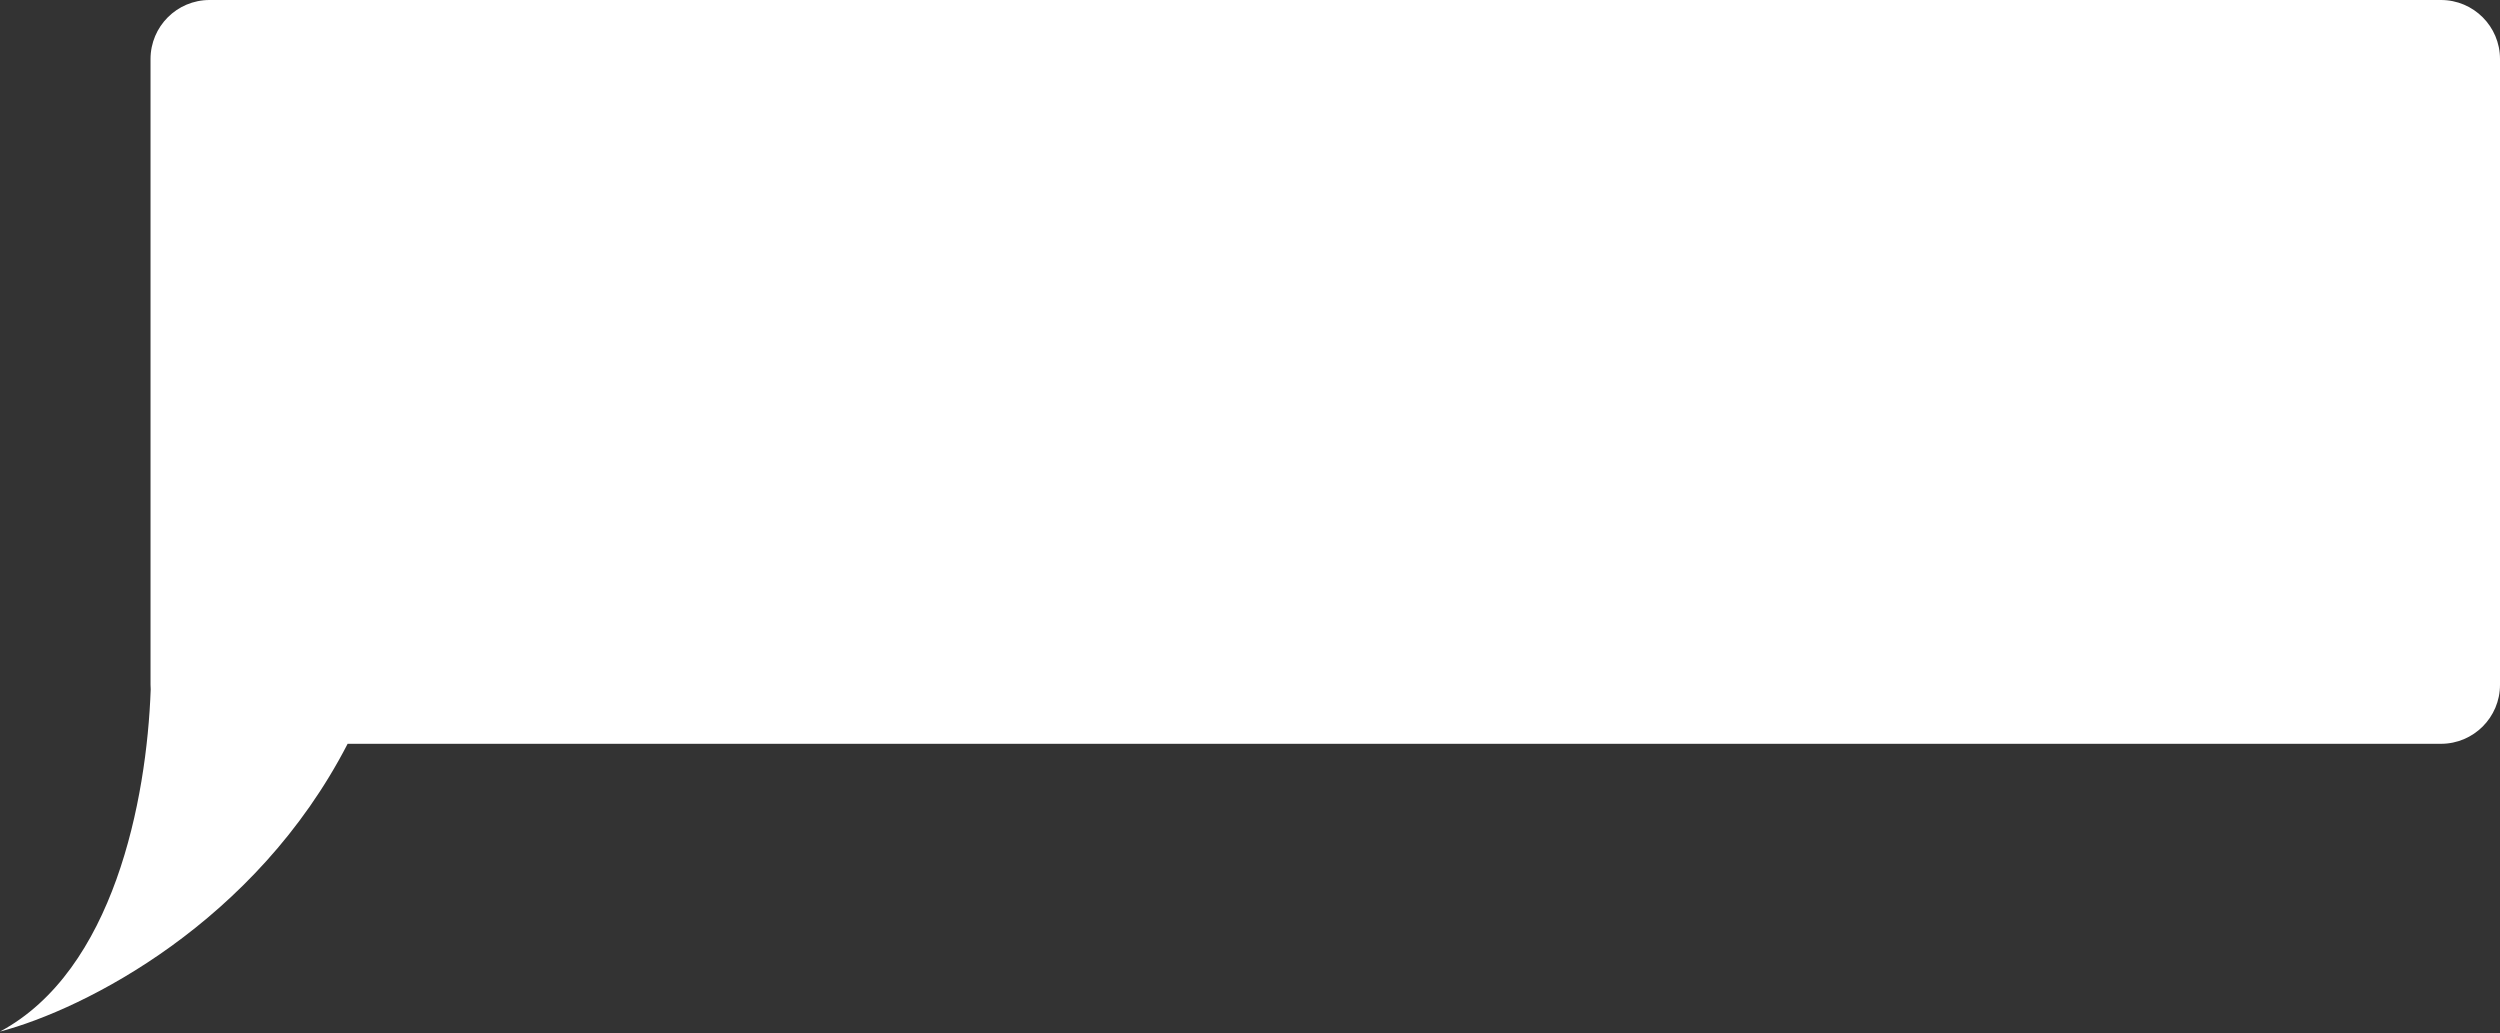 <?xml version="1.0" encoding="UTF-8"?> <svg xmlns="http://www.w3.org/2000/svg" width="847" height="350" viewBox="0 0 847 350" fill="none"><rect x="0" y="0" width="847" height="350" fill="#333333" stroke="none"/><path fill-rule="evenodd" clip-rule="evenodd" d="M71 0C59.954 0 51 8.954 51 20V217V232C51 232.528 51.02 233.05 51.06 233.568C49.719 271.101 38.492 328.879 0 349.5C28.896 341.851 86.611 312.461 117.776 252H827C838.046 252 847 243.046 847 232V20C847 8.954 838.046 0 827 0H71Z" fill="white"></path></svg> 